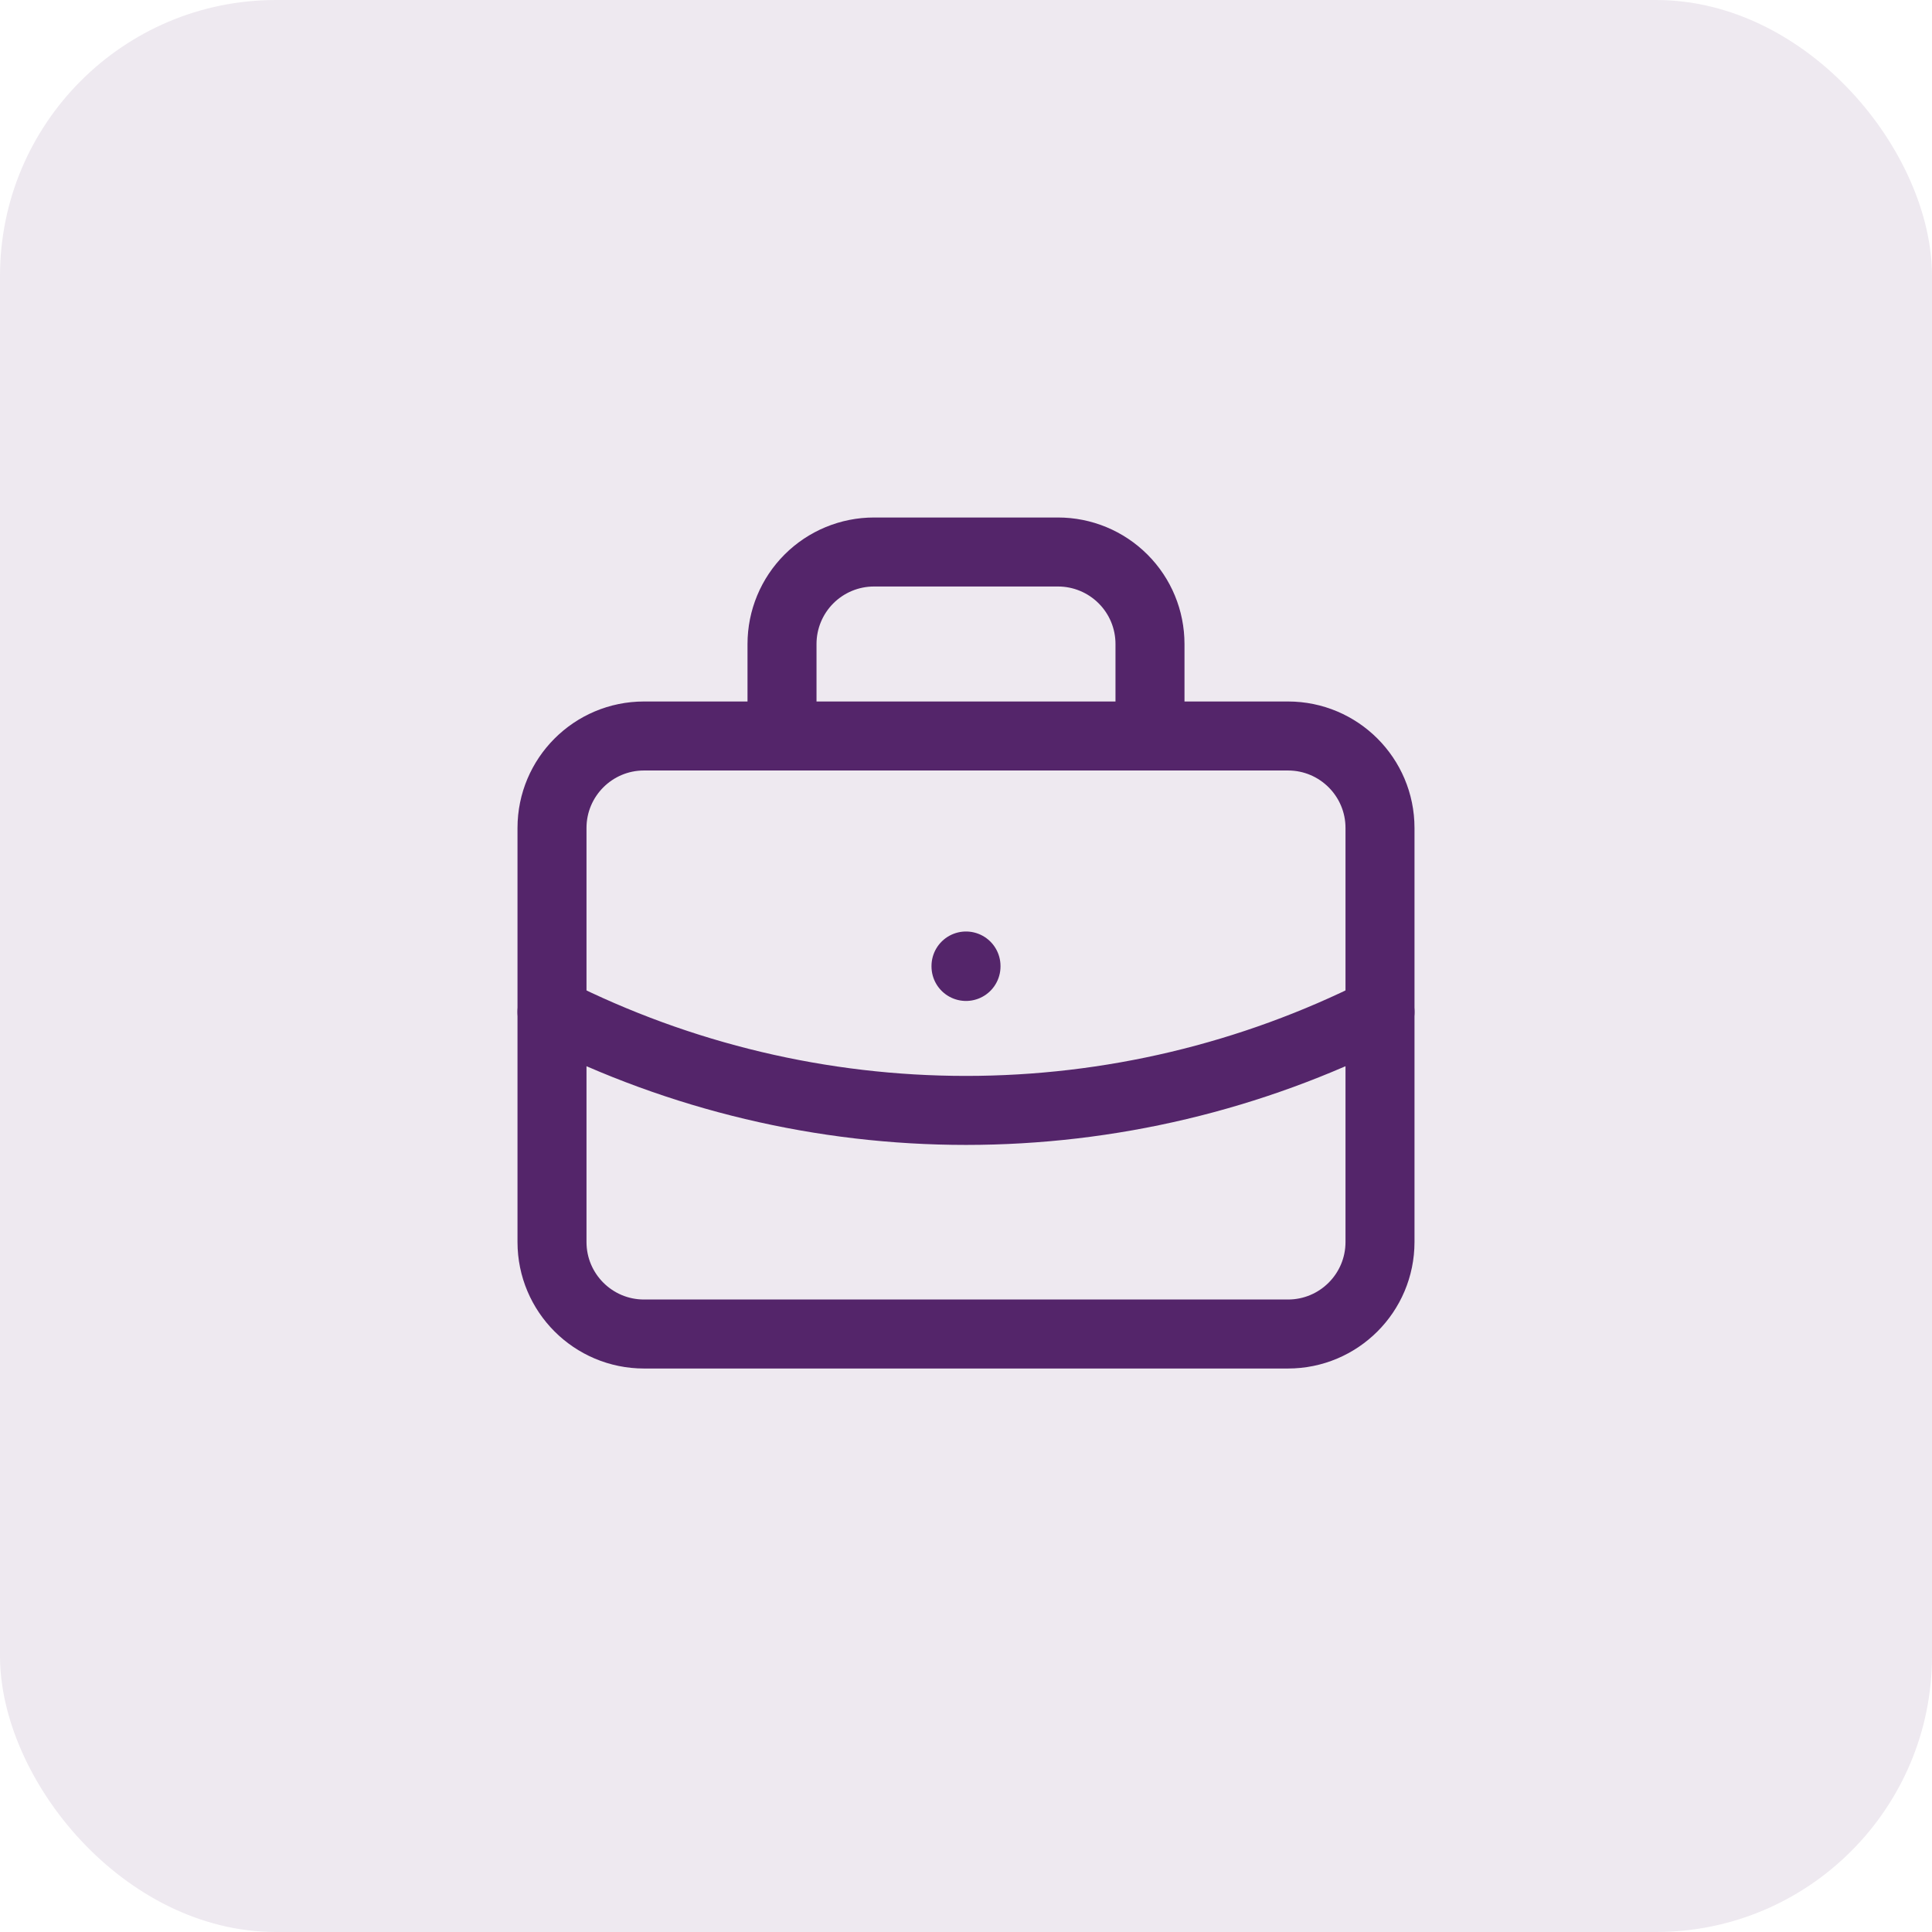 <svg width="56" height="56" viewBox="0 0 56 56" fill="none" xmlns="http://www.w3.org/2000/svg">
<g clip-path="url(#clip0_64_105)">
<path d="M37.333 21.333H18.667C17.194 21.333 16 22.527 16 24V36C16 37.473 17.194 38.667 18.667 38.667H37.333C38.806 38.667 40 37.473 40 36V24C40 22.527 38.806 21.333 37.333 21.333Z" stroke="#54266A" stroke-width="2" stroke-linecap="round" stroke-linejoin="round"/>
<path d="M22.667 21.333V18.667C22.667 17.959 22.948 17.281 23.448 16.781C23.948 16.281 24.626 16 25.333 16H30.667C31.374 16 32.052 16.281 32.552 16.781C33.053 17.281 33.333 17.959 33.333 18.667V21.333" stroke="#54266A" stroke-width="2" stroke-linecap="round" stroke-linejoin="round"/>
<path d="M28 28V28.013" stroke="#54266A" stroke-width="2" stroke-linecap="round" stroke-linejoin="round"/>
<path d="M16 29.333C19.722 31.209 23.832 32.186 28 32.186C32.168 32.186 36.278 31.209 40 29.333" stroke="#54266A" stroke-width="2" stroke-linecap="round" stroke-linejoin="round"/>
</g>
<rect width="56" height="56" rx="8" fill="#54266A" fill-opacity="0.1"/>
<defs>
<clipPath id="clip0_64_105">
<rect width="32" height="32" fill="white" transform="translate(12 12)"/>
</clipPath>
</defs>
</svg>
